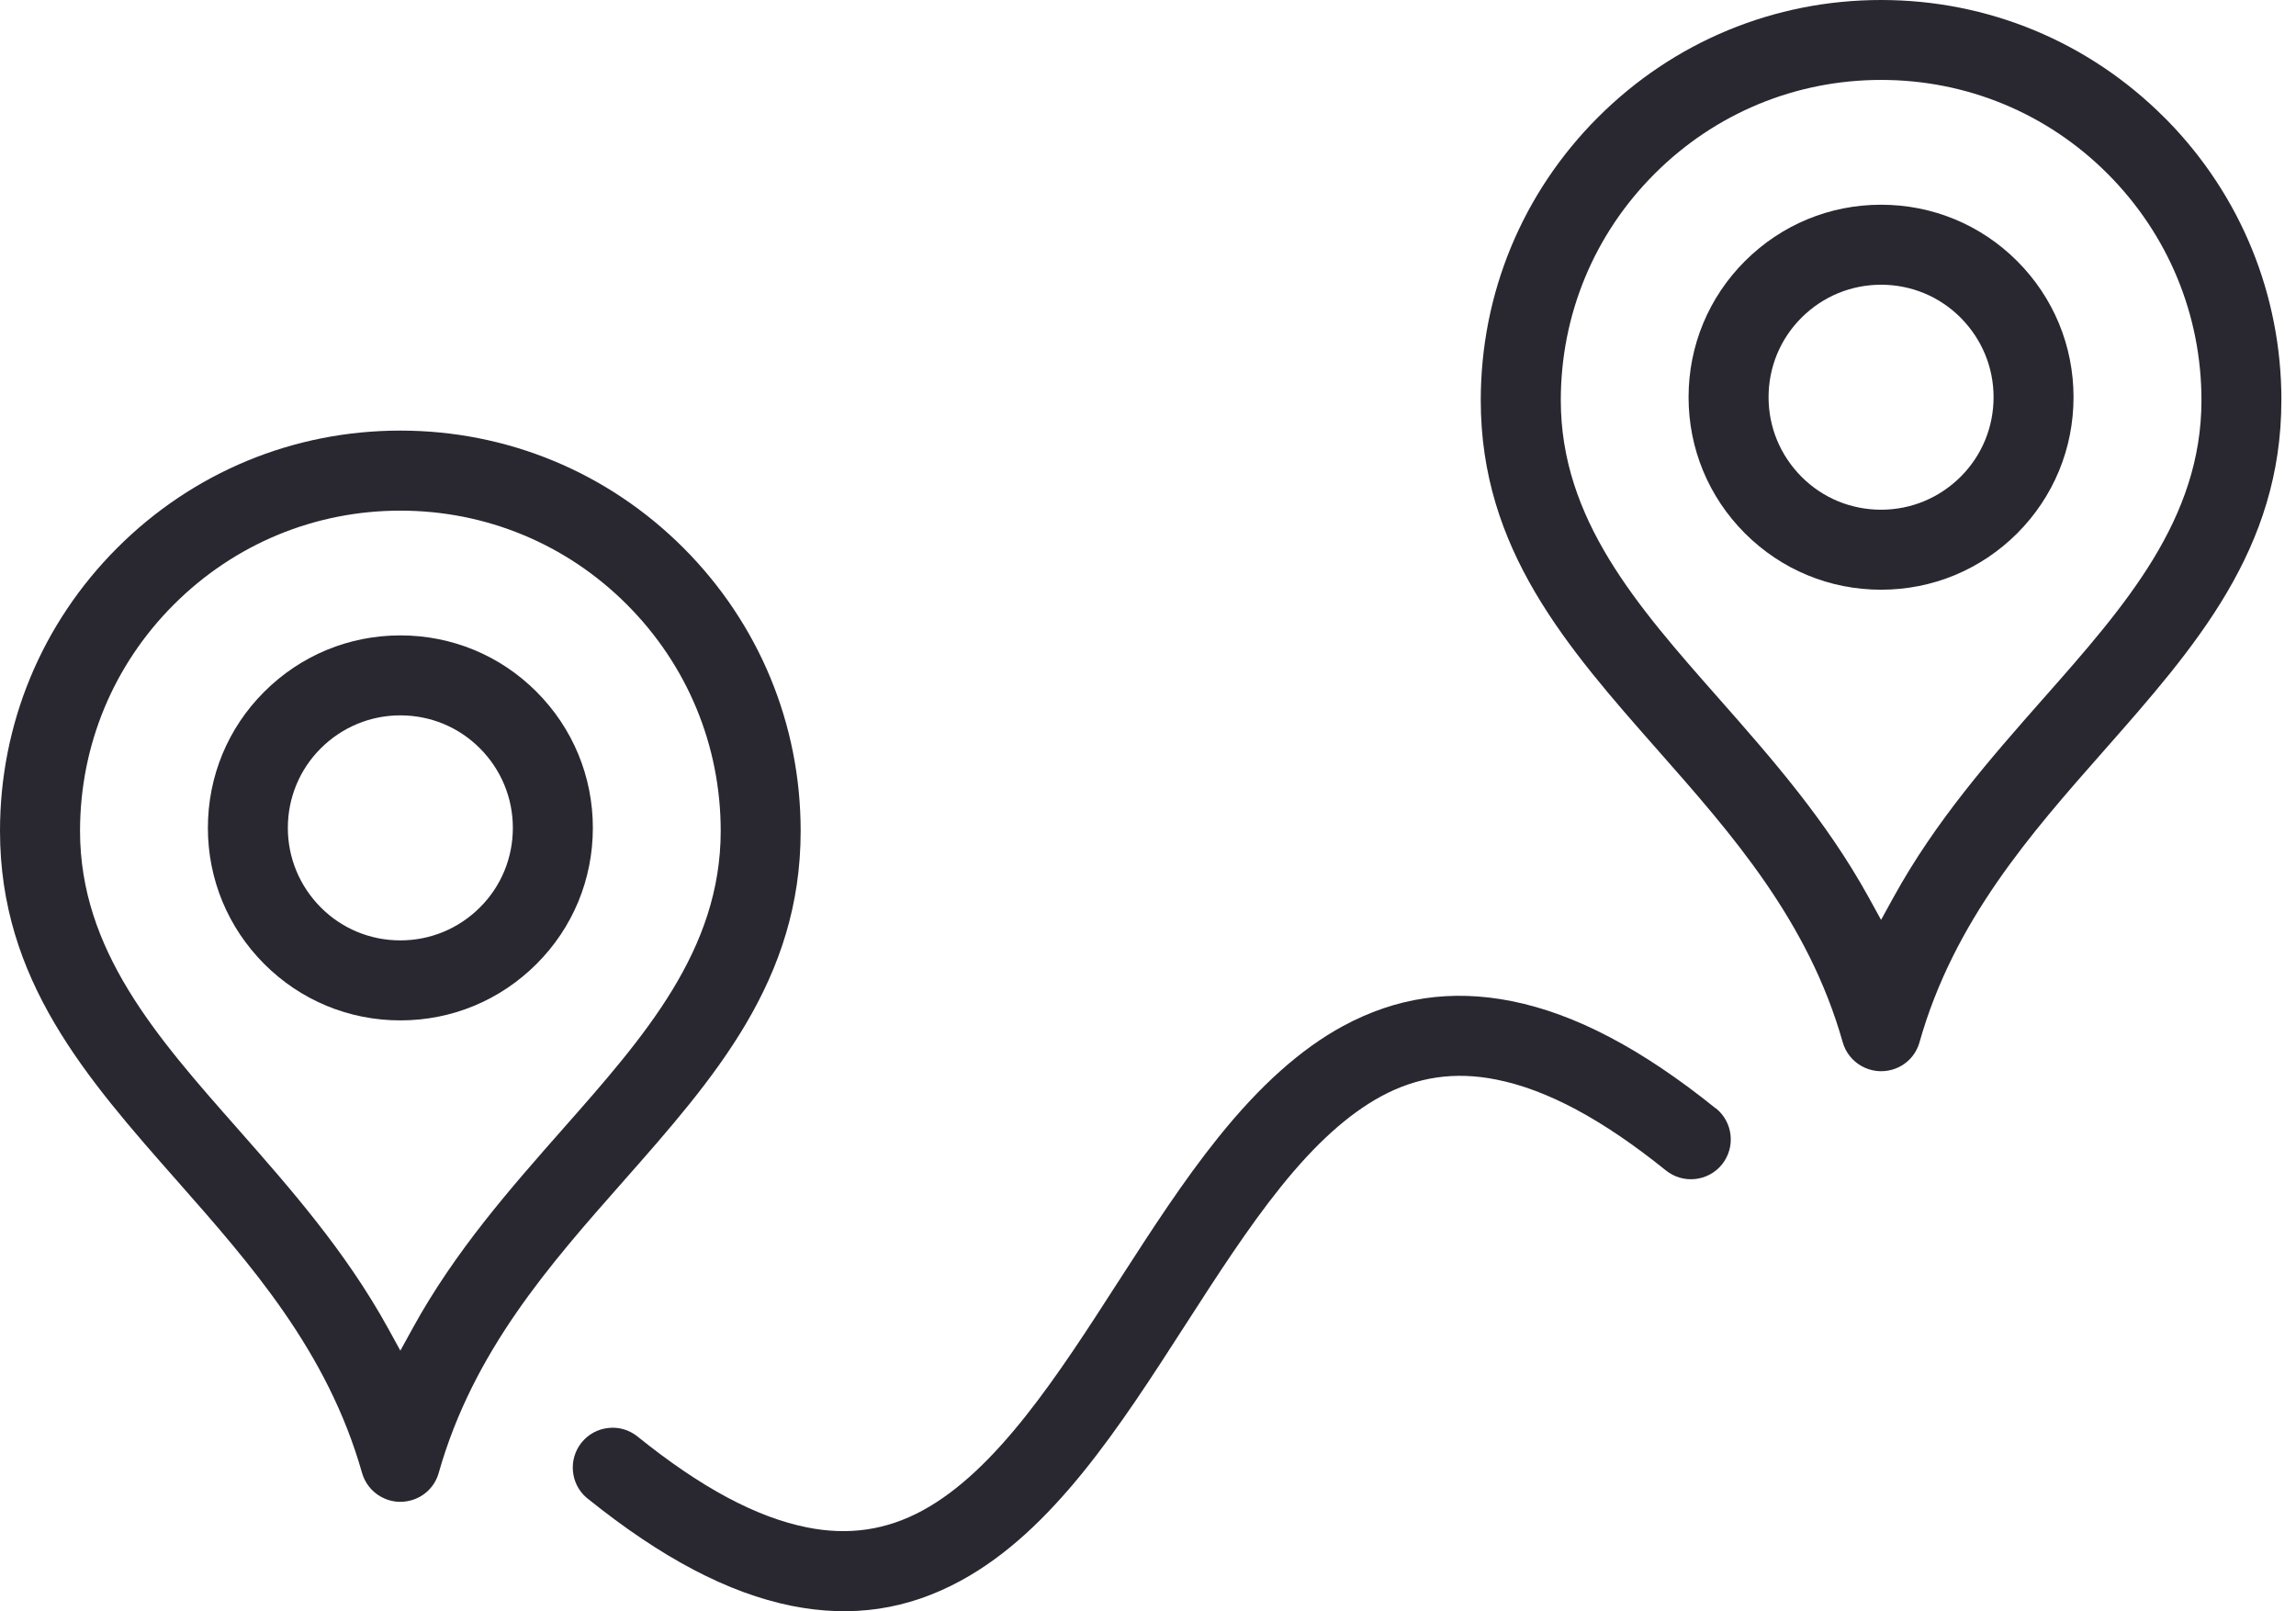 <?xml version="1.0" encoding="UTF-8"?> <svg xmlns="http://www.w3.org/2000/svg" width="57" height="40" viewBox="0 0 57 40" fill="none"><g clip-path="url(#clip0_128_2017)"><path d="M42.595 27.515C40.764 26.039 39.106 25.168 37.53 24.852C36.029 24.554 34.656 24.757 33.333 25.475C32.294 26.041 31.282 26.943 30.243 28.237C29.383 29.306 28.595 30.526 27.831 31.709V31.712L27.757 31.823C26.278 34.121 24.749 36.496 22.902 37.497C22.001 37.985 21.064 38.122 20.037 37.916C18.778 37.665 17.4 36.928 15.826 35.659C15.62 35.494 15.362 35.418 15.101 35.448C14.837 35.476 14.602 35.606 14.437 35.811C14.102 36.229 14.161 36.84 14.567 37.184L14.588 37.2C16.422 38.676 18.08 39.547 19.652 39.863C21.153 40.163 22.526 39.96 23.85 39.24C26.139 37.999 27.803 35.411 29.413 32.911L29.465 32.831C30.212 31.672 30.984 30.475 31.788 29.474C32.648 28.4 33.465 27.663 34.282 27.218C35.181 26.73 36.119 26.593 37.147 26.799C38.41 27.05 39.786 27.789 41.359 29.056C41.784 29.397 42.409 29.33 42.751 28.904C43.091 28.479 43.025 27.854 42.598 27.512L42.595 27.515Z" fill="#292831"></path><path d="M19.877 20.628C19.877 17.974 18.843 15.48 16.967 13.601C15.088 11.723 12.592 10.689 9.938 10.689C7.283 10.689 4.789 11.723 2.911 13.6C1.034 15.478 0 17.972 0 20.627C0 24.327 2.138 26.752 4.401 29.318C6.235 31.398 8.133 33.55 8.986 36.557C9.058 36.812 9.225 37.025 9.455 37.154C9.685 37.284 9.953 37.316 10.206 37.244C10.543 37.151 10.801 36.893 10.894 36.554C11.748 33.545 13.643 31.398 15.476 29.322C17.739 26.757 19.877 24.334 19.877 20.63V20.628ZM10.247 32.969L9.939 33.528L9.632 32.969C8.581 31.063 7.217 29.513 5.897 28.015C3.887 25.739 1.987 23.586 1.987 20.628C1.987 18.504 2.814 16.507 4.317 15.006C5.821 13.503 7.817 12.676 9.939 12.676C12.062 12.676 14.061 13.503 15.562 15.006C17.063 16.508 17.892 18.506 17.892 20.628C17.892 23.583 15.996 25.733 13.988 28.008C12.666 29.508 11.298 31.056 10.247 32.968V32.969Z" fill="#292831"></path><path d="M6.56 23.93C7.462 24.833 8.663 25.33 9.939 25.33C11.216 25.33 12.415 24.833 13.319 23.93C14.223 23.028 14.718 21.827 14.718 20.551C14.718 19.275 14.221 18.076 13.319 17.172C12.416 16.268 11.216 15.773 9.939 15.773C8.663 15.773 7.464 16.27 6.56 17.172C5.656 18.074 5.161 19.275 5.161 20.551C5.161 21.827 5.658 23.026 6.56 23.93ZM7.964 18.576C8.493 18.05 9.195 17.758 9.939 17.758C10.684 17.758 11.388 18.048 11.914 18.576C12.441 19.105 12.732 19.807 12.732 20.551C12.732 21.296 12.443 22 11.914 22.526C11.386 23.053 10.684 23.344 9.939 23.344C9.195 23.344 8.491 23.055 7.964 22.526C7.438 21.996 7.146 21.296 7.146 20.551C7.146 19.807 7.436 19.103 7.964 18.576Z" fill="#292831"></path><path d="M56.638 9.938C56.638 7.326 55.634 4.861 53.809 2.993L53.726 2.911C51.848 1.034 49.353 0 46.699 0C44.045 0 41.55 1.034 39.672 2.911C37.795 4.787 36.761 7.283 36.761 9.938C36.761 13.638 38.899 16.062 41.162 18.629C42.997 20.709 44.894 22.861 45.746 25.869C45.893 26.395 46.443 26.702 46.968 26.555C47.304 26.462 47.563 26.204 47.656 25.863C48.509 22.858 50.403 20.707 52.236 18.629C54.498 16.062 56.637 13.638 56.637 9.938H56.638ZM50.73 17.337C49.413 18.831 48.052 20.376 47.006 22.277L46.699 22.835L46.392 22.277C45.335 20.36 43.971 18.813 42.653 17.318C40.644 15.041 38.748 12.89 38.748 9.936C38.748 7.812 39.575 5.814 41.078 4.313C42.581 2.811 44.578 1.984 46.701 1.984C48.823 1.984 50.822 2.811 52.323 4.313C53.824 5.818 54.653 7.814 54.653 9.936C54.653 12.89 52.757 15.041 50.749 17.316L50.731 17.335L50.73 17.337Z" fill="#292831"></path><path d="M50.078 6.481C49.176 5.579 47.975 5.082 46.699 5.082C45.423 5.082 44.224 5.579 43.32 6.481C42.417 7.383 41.92 8.584 41.92 9.86C41.92 11.137 42.417 12.336 43.32 13.24C44.222 14.142 45.423 14.639 46.699 14.639C47.975 14.639 49.174 14.142 50.078 13.24C50.98 12.337 51.477 11.137 51.477 9.86C51.477 8.584 50.98 7.385 50.078 6.481ZM48.674 11.835C48.145 12.362 47.443 12.653 46.699 12.653C45.955 12.653 45.251 12.364 44.724 11.835C44.197 11.305 43.906 10.605 43.906 9.86C43.906 9.116 44.196 8.412 44.724 7.886C45.252 7.359 45.955 7.068 46.699 7.068C47.443 7.068 48.147 7.357 48.674 7.886C49.2 8.416 49.492 9.116 49.492 9.86C49.492 10.605 49.202 11.309 48.674 11.835Z" fill="#292831"></path></g><defs><clipPath id="clip0_128_2017"><rect width="56.638" height="40" fill="white"></rect></clipPath></defs></svg> 